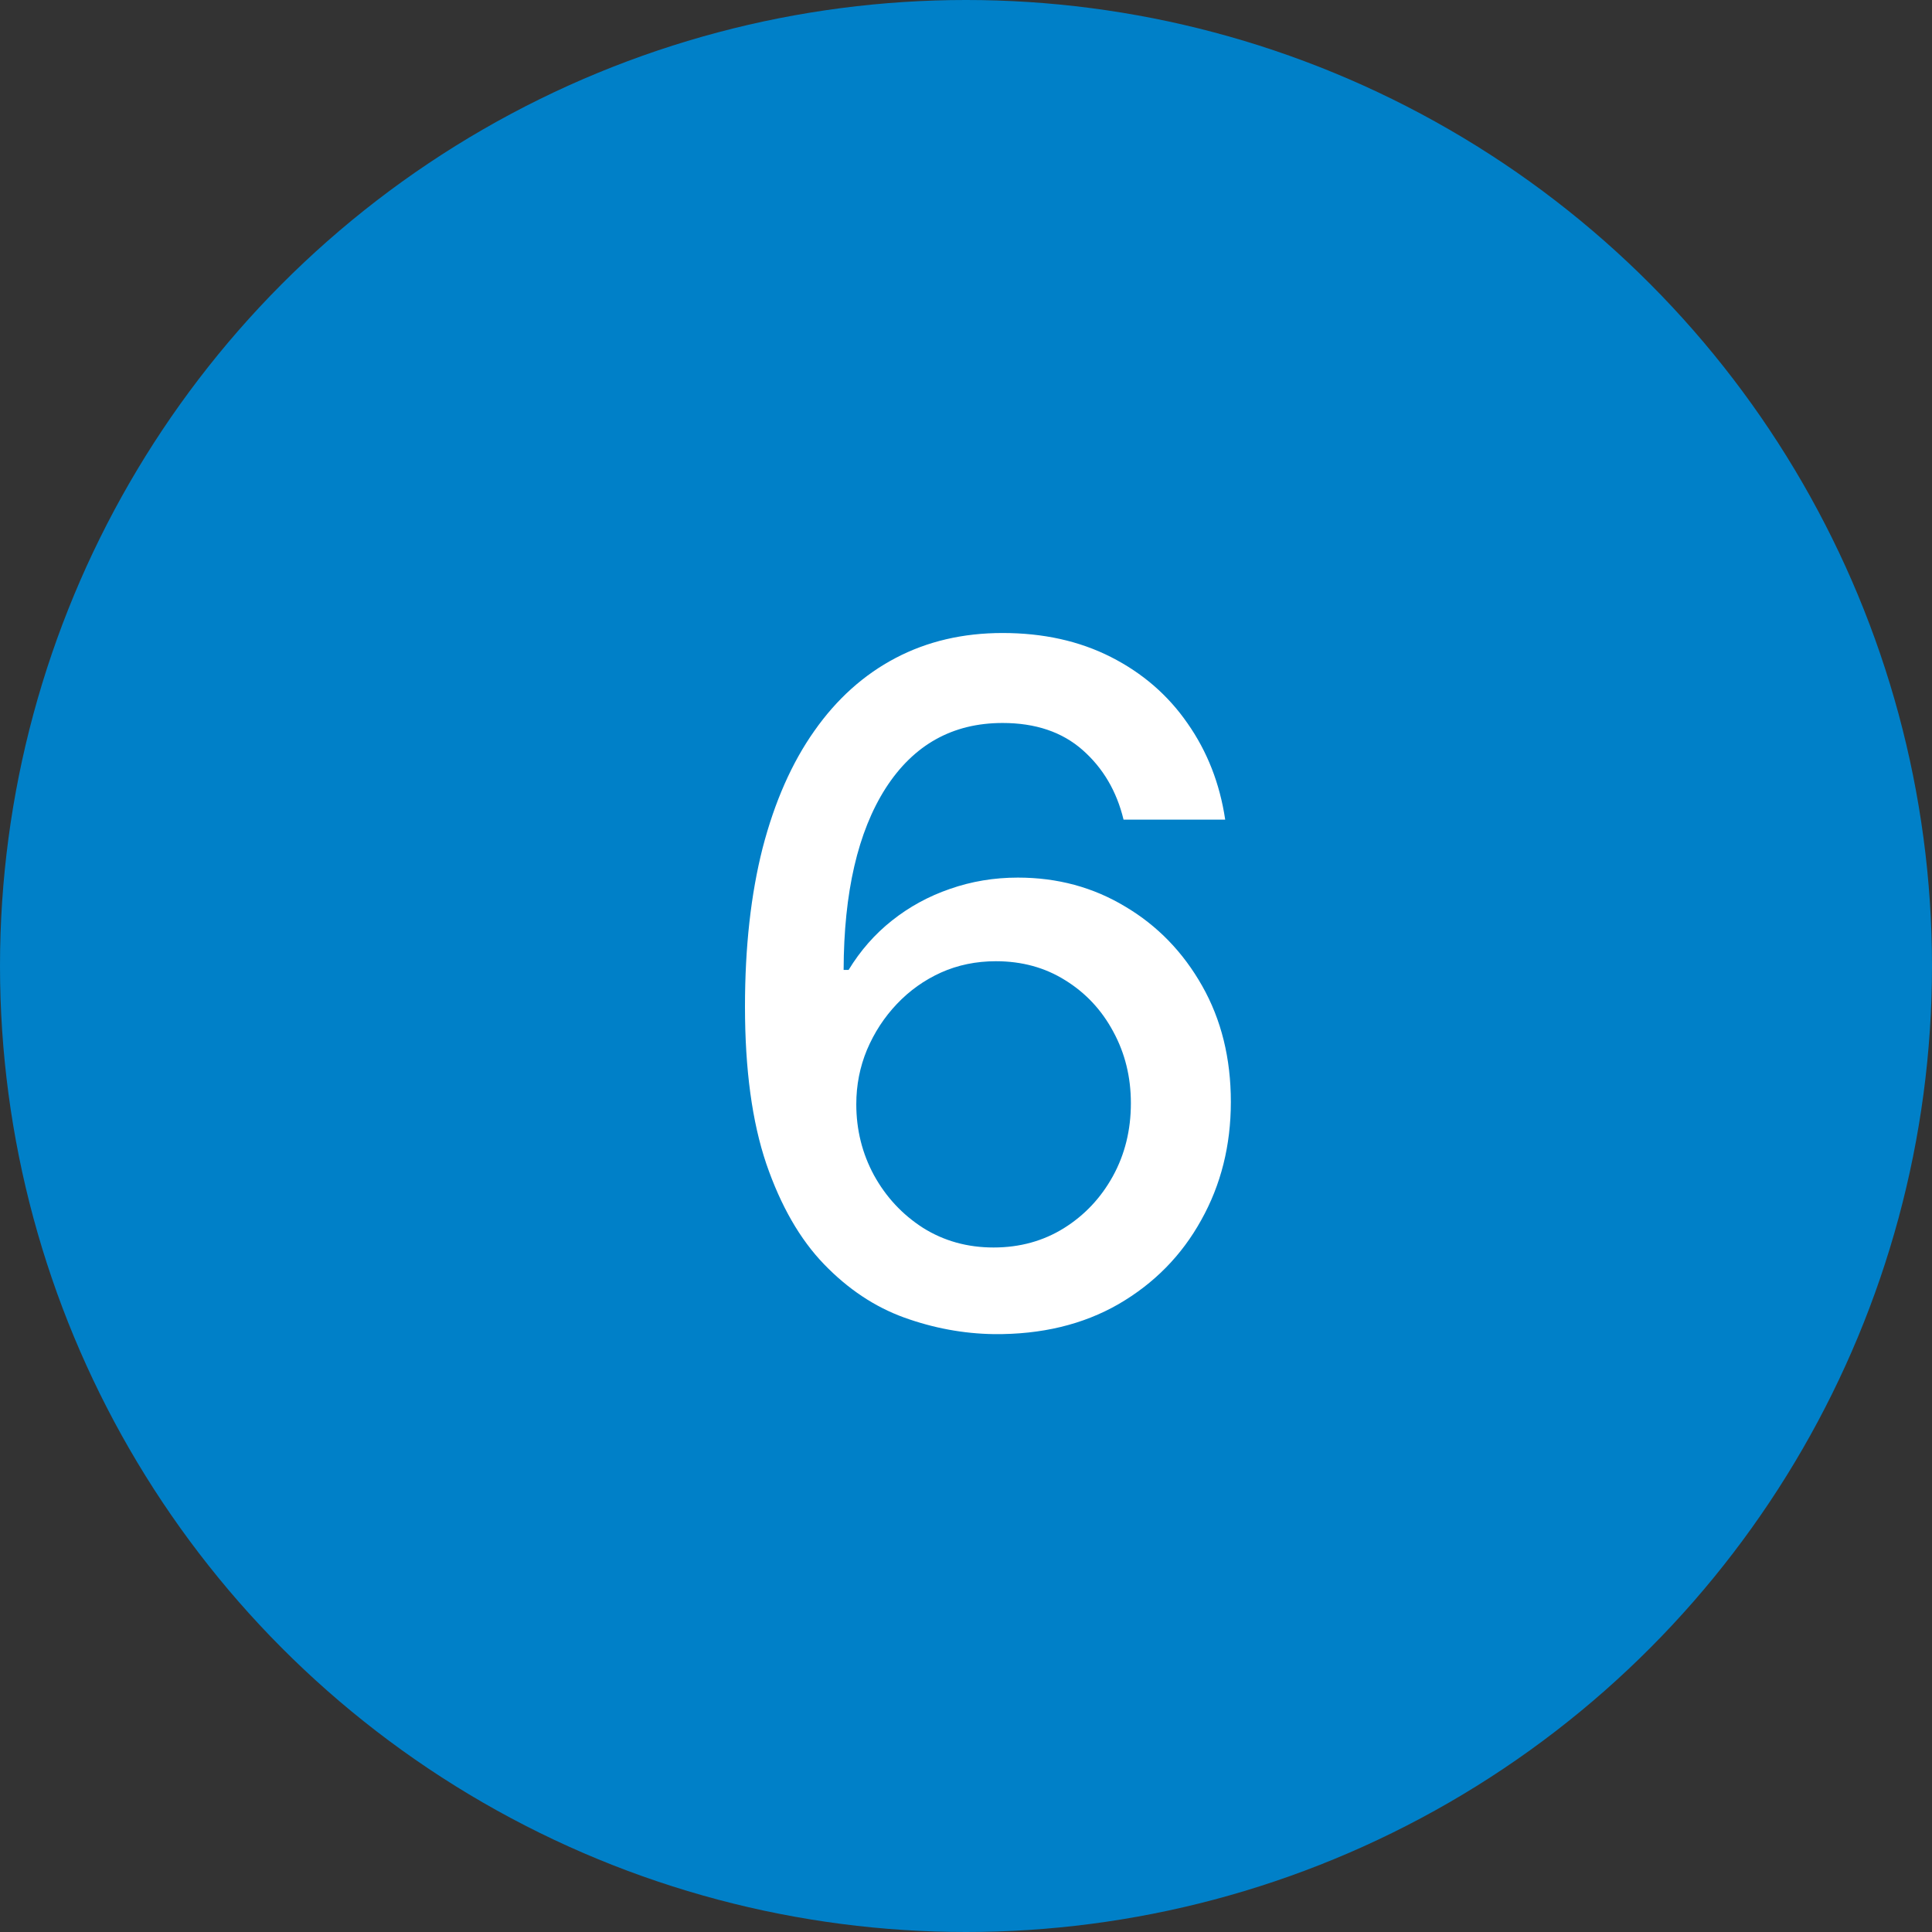 <?xml version="1.0" encoding="UTF-8"?> <svg xmlns="http://www.w3.org/2000/svg" width="70" height="70" viewBox="0 0 70 70" fill="none"><rect x="0" y="0" width="70" height="70" fill="#333333" stroke="none"/><circle cx="35" cy="35" r="35" fill="#0080C8"></circle><path d="M36.011 48.338C34.909 48.322 33.822 48.121 32.751 47.734C31.689 47.348 30.723 46.704 29.854 45.803C28.984 44.901 28.288 43.69 27.765 42.168C27.25 40.647 26.992 38.747 26.992 36.469C26.992 34.312 27.206 32.397 27.632 30.722C28.067 29.048 28.691 27.635 29.504 26.484C30.317 25.325 31.299 24.444 32.45 23.84C33.601 23.236 34.892 22.935 36.325 22.935C37.798 22.935 39.106 23.224 40.249 23.804C41.392 24.384 42.318 25.184 43.026 26.207C43.743 27.229 44.197 28.392 44.391 29.696H40.708C40.459 28.666 39.964 27.825 39.223 27.173C38.483 26.521 37.517 26.195 36.325 26.195C34.514 26.195 33.102 26.983 32.087 28.561C31.081 30.139 30.574 32.332 30.566 35.141H30.747C31.174 34.441 31.697 33.845 32.317 33.354C32.945 32.855 33.645 32.473 34.418 32.207C35.198 31.934 36.019 31.797 36.881 31.797C38.313 31.797 39.609 32.147 40.769 32.847C41.936 33.539 42.865 34.497 43.557 35.721C44.25 36.944 44.596 38.345 44.596 39.923C44.596 41.5 44.238 42.929 43.521 44.209C42.813 45.489 41.815 46.503 40.527 47.251C39.239 47.992 37.734 48.354 36.011 48.338ZM35.999 45.199C36.949 45.199 37.798 44.965 38.547 44.499C39.295 44.032 39.887 43.404 40.322 42.615C40.756 41.826 40.974 40.945 40.974 39.971C40.974 39.021 40.76 38.156 40.334 37.375C39.915 36.594 39.336 35.974 38.595 35.516C37.863 35.057 37.026 34.827 36.084 34.827C35.367 34.827 34.703 34.964 34.092 35.238C33.488 35.512 32.957 35.89 32.498 36.373C32.039 36.856 31.677 37.411 31.411 38.039C31.154 38.659 31.025 39.315 31.025 40.007C31.025 40.933 31.238 41.79 31.665 42.579C32.099 43.368 32.691 44.004 33.44 44.486C34.196 44.961 35.05 45.199 35.999 45.199Z" fill="white"></path></svg> 